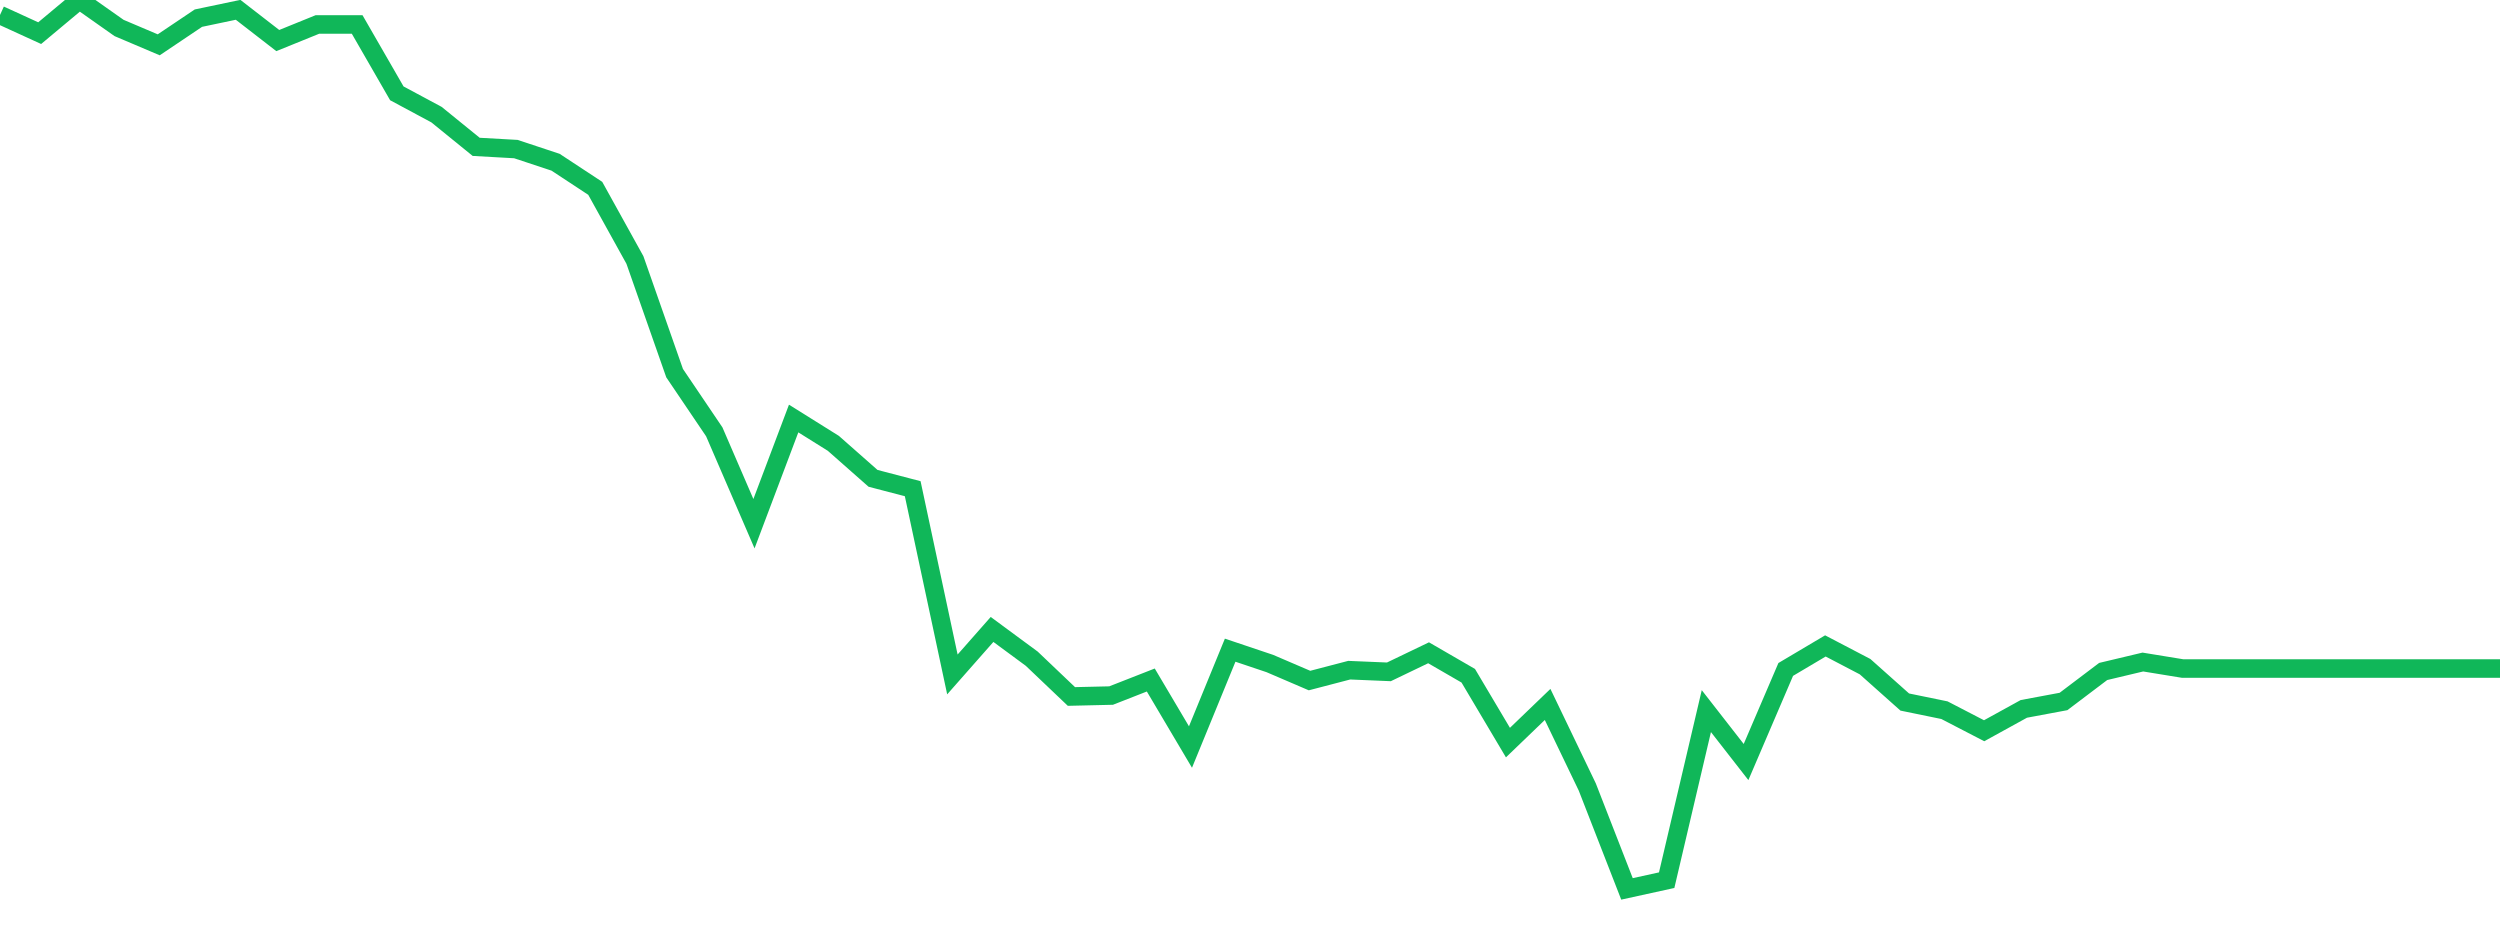 <?xml version="1.0" standalone="no"?>
<!DOCTYPE svg PUBLIC "-//W3C//DTD SVG 1.1//EN" "http://www.w3.org/Graphics/SVG/1.1/DTD/svg11.dtd">
<svg width="135" height="50" viewBox="0 0 135 50" preserveAspectRatio="none" class="sparkline" xmlns="http://www.w3.org/2000/svg"
xmlns:xlink="http://www.w3.org/1999/xlink"><path  class="sparkline--line" d="M 0 0.81 L 0 0.81 L 2.143 1.79 L 4.286 0 L 6.429 1.51 L 8.571 2.42 L 10.714 0.98 L 12.857 0.53 L 15 2.19 L 17.143 1.32 L 19.286 1.32 L 21.429 5.04 L 23.571 6.19 L 25.714 7.93 L 27.857 8.05 L 30 8.76 L 32.143 10.17 L 34.286 14.04 L 36.429 20.15 L 38.571 23.32 L 40.714 28.28 L 42.857 22.6 L 45 23.94 L 47.143 25.83 L 49.286 26.39 L 51.429 36.42 L 53.571 33.99 L 55.714 35.57 L 57.857 37.61 L 60 37.56 L 62.143 36.72 L 64.286 40.34 L 66.429 35.11 L 68.571 35.83 L 70.714 36.75 L 72.857 36.19 L 75 36.28 L 77.143 35.25 L 79.286 36.49 L 81.429 40.1 L 83.571 38.04 L 85.714 42.5 L 87.857 48 L 90 47.53 L 92.143 38.4 L 94.286 41.15 L 96.429 36.15 L 98.571 34.88 L 100.714 36 L 102.857 37.91 L 105 38.35 L 107.143 39.46 L 109.286 38.28 L 111.429 37.88 L 113.571 36.26 L 115.714 35.75 L 117.857 36.1 L 120 36.1 L 122.143 36.1 L 124.286 36.1 L 126.429 36.1 L 128.571 36.1 L 130.714 36.1 L 132.857 36.1 L 135 36.1" fill="none" stroke-width="1" stroke="#10b759"></path></svg>